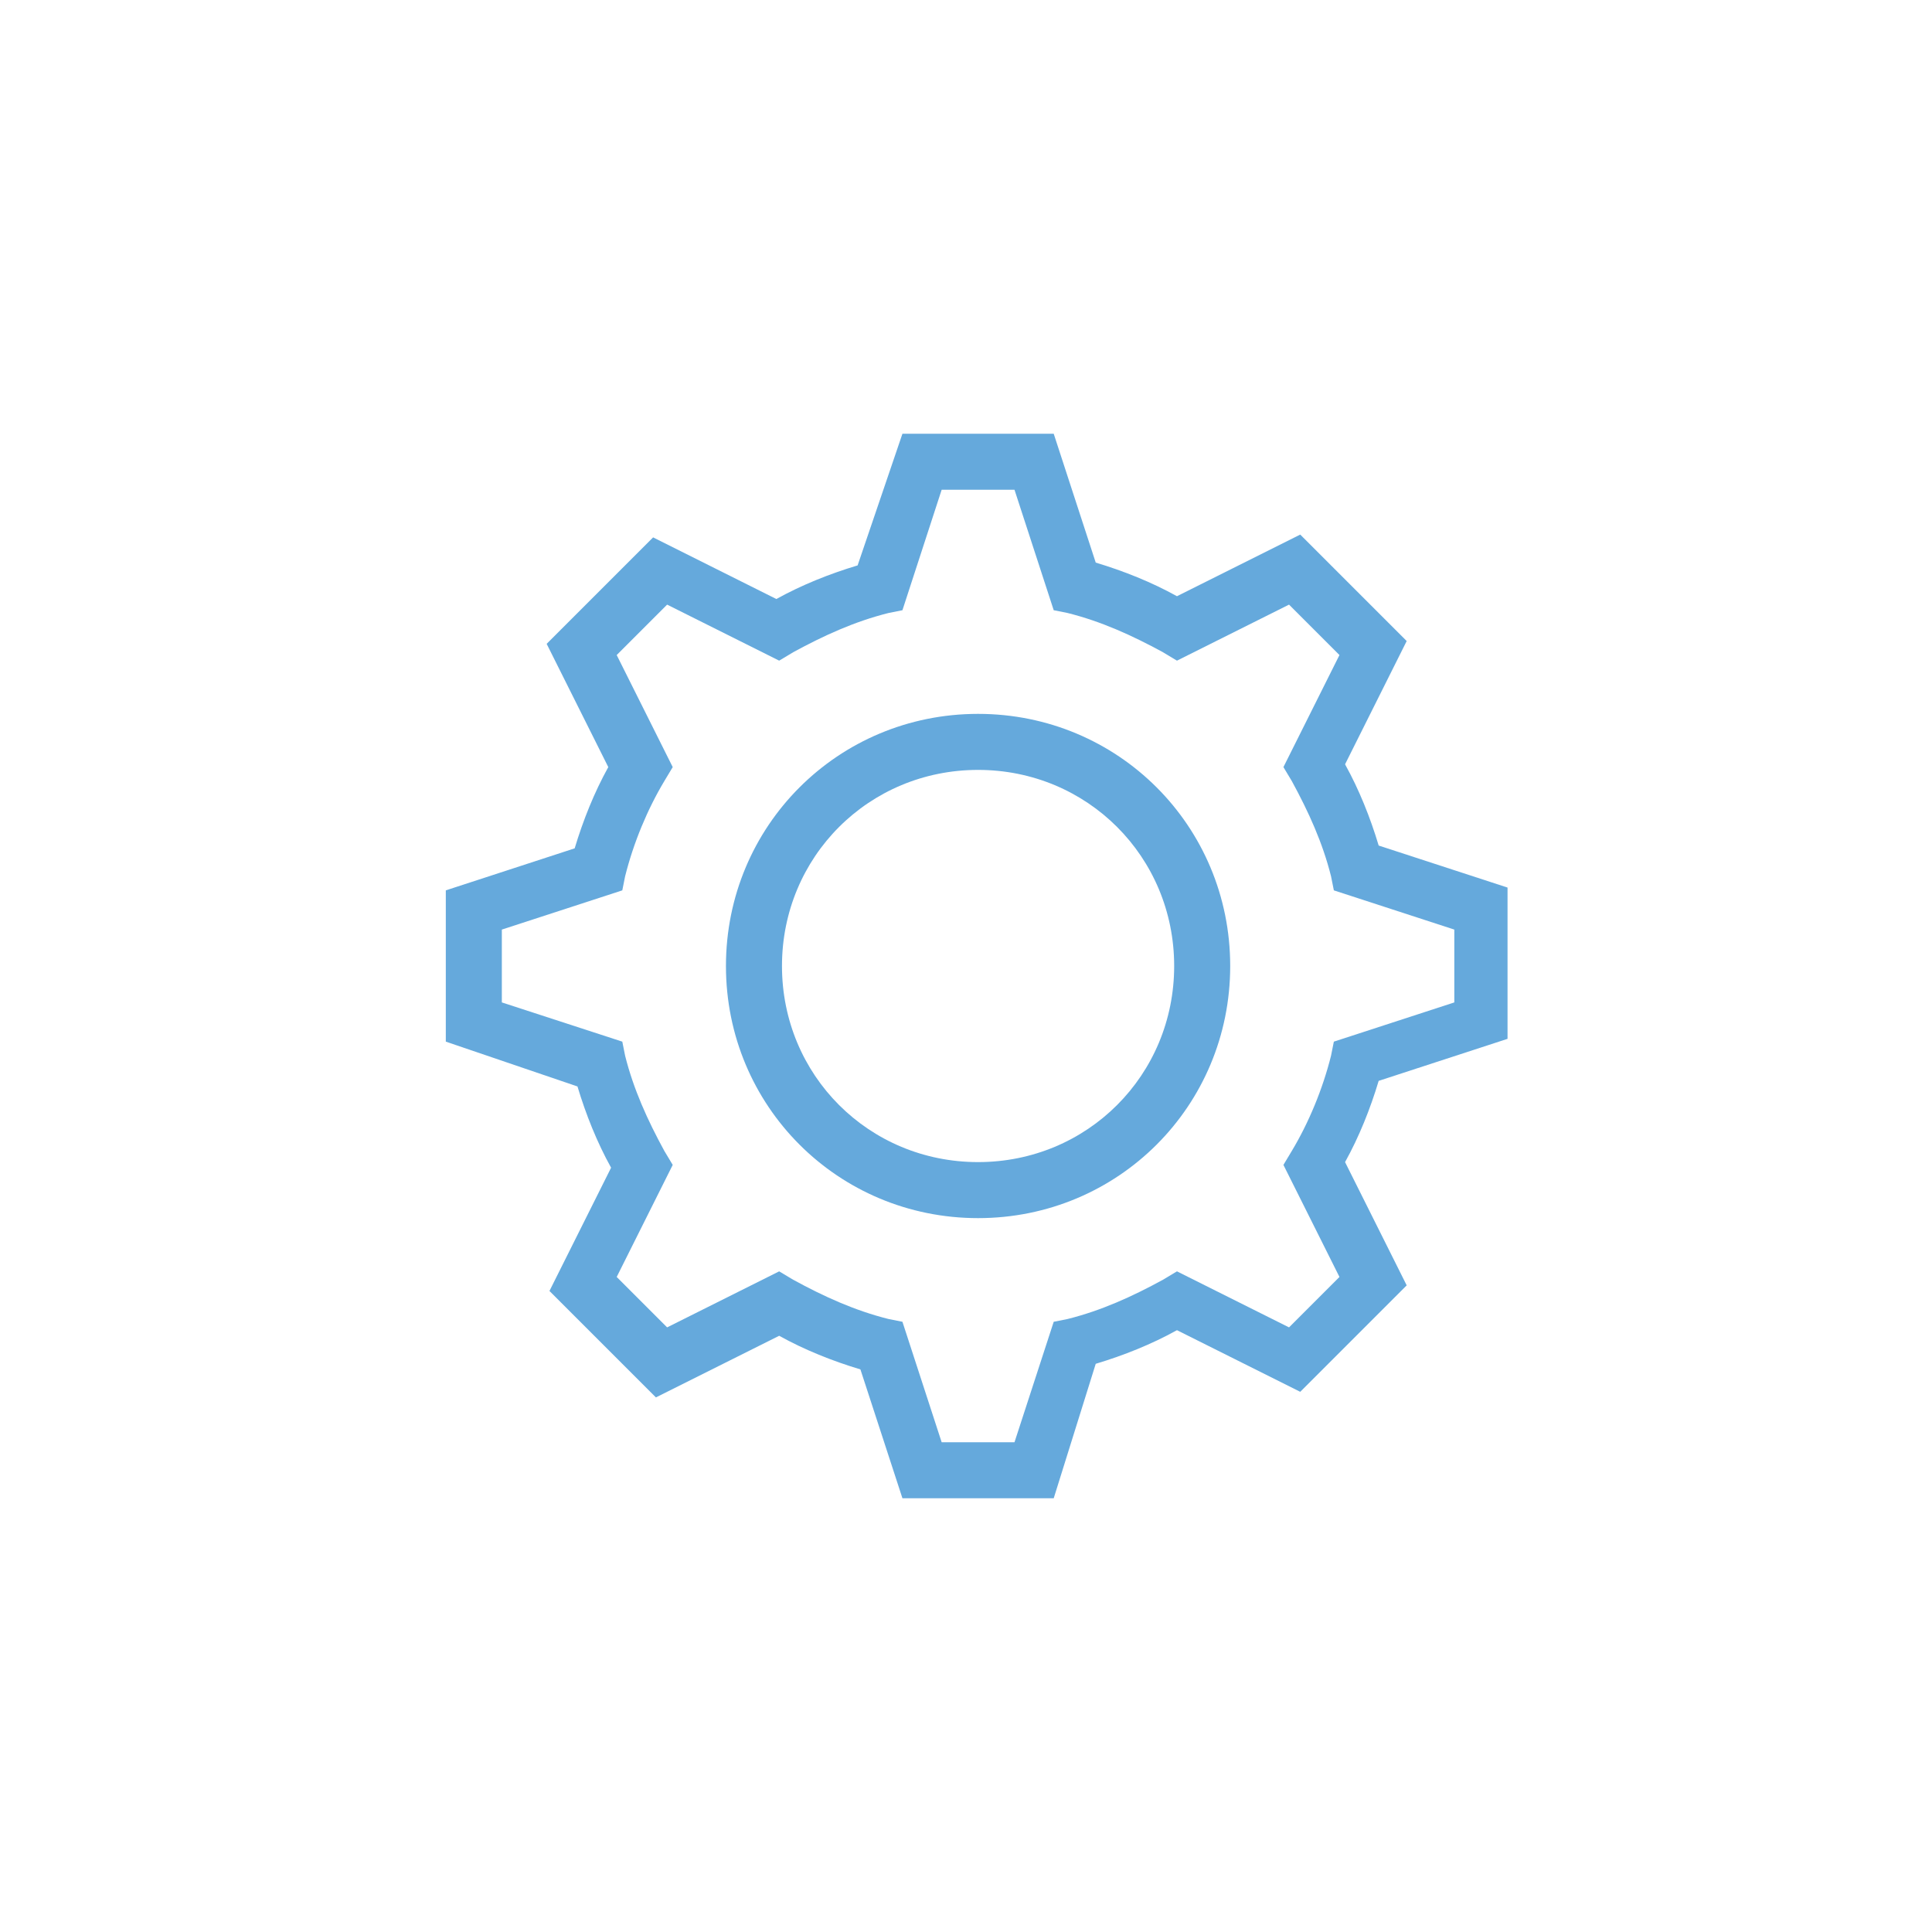 <?xml version="1.0" encoding="UTF-8"?> <svg xmlns="http://www.w3.org/2000/svg" width="100" height="100" viewBox="0 0 100 100" fill="none"><path d="M50.625 63.05C43.375 63.05 37.575 57.25 37.575 50C37.575 42.75 43.375 36.95 50.625 36.95C57.875 36.95 63.675 42.75 63.675 50C63.675 57.25 57.875 63.05 50.625 63.05ZM50.625 39.85C44.97 39.85 40.475 44.345 40.475 50C40.475 55.655 44.97 60.15 50.625 60.15C56.28 60.15 60.775 55.655 60.775 50C60.775 44.345 56.28 39.85 50.625 39.85Z" fill="#65A9DC"></path><path d="M54.54 77.55H46.71L44.535 70.88C43.085 70.445 41.635 69.865 40.33 69.14L33.95 72.33L28.44 66.82L31.63 60.44C30.905 59.135 30.325 57.685 29.89 56.235L23.075 53.915V46.085L29.745 43.91C30.18 42.46 30.76 41.01 31.485 39.705L28.295 33.325L33.805 27.815L40.185 31.005C41.49 30.28 42.94 29.7 44.39 29.265L46.71 22.45H54.54L56.715 29.12C58.165 29.555 59.615 30.135 60.92 30.86L67.3 27.67L72.81 33.18L69.62 39.56C70.345 40.865 70.925 42.315 71.36 43.765L78.03 45.94V53.77L71.36 55.945C70.925 57.395 70.345 58.845 69.62 60.15L72.81 66.53L67.3 72.04L60.92 68.85C59.615 69.575 58.165 70.155 56.715 70.59L54.54 77.55ZM48.74 74.65H52.51L54.54 68.415L55.265 68.27C57.005 67.835 58.6 67.11 60.195 66.24L60.92 65.805L66.72 68.705L69.33 66.095L66.43 60.295L66.865 59.57C67.735 58.12 68.46 56.38 68.895 54.64L69.04 53.915L75.275 51.885V48.115L69.04 46.085L68.895 45.36C68.46 43.62 67.735 42.025 66.865 40.43L66.43 39.705L69.33 33.905L66.72 31.295L60.92 34.195L60.195 33.76C58.6 32.89 57.005 32.165 55.265 31.73L54.54 31.585L52.51 25.35H48.74L46.71 31.585L45.985 31.73C44.245 32.165 42.65 32.89 41.055 33.76L40.33 34.195L34.53 31.295L31.92 33.905L34.82 39.705L34.385 40.43C33.515 41.88 32.79 43.62 32.355 45.36L32.21 46.085L25.975 48.115V51.885L32.21 53.915L32.355 54.64C32.79 56.38 33.515 57.975 34.385 59.57L34.82 60.295L31.92 66.095L34.53 68.705L40.33 65.805L41.055 66.24C42.65 67.11 44.245 67.835 45.985 68.27L46.71 68.415L48.74 74.65Z" fill="#65A9DC"></path></svg> 
